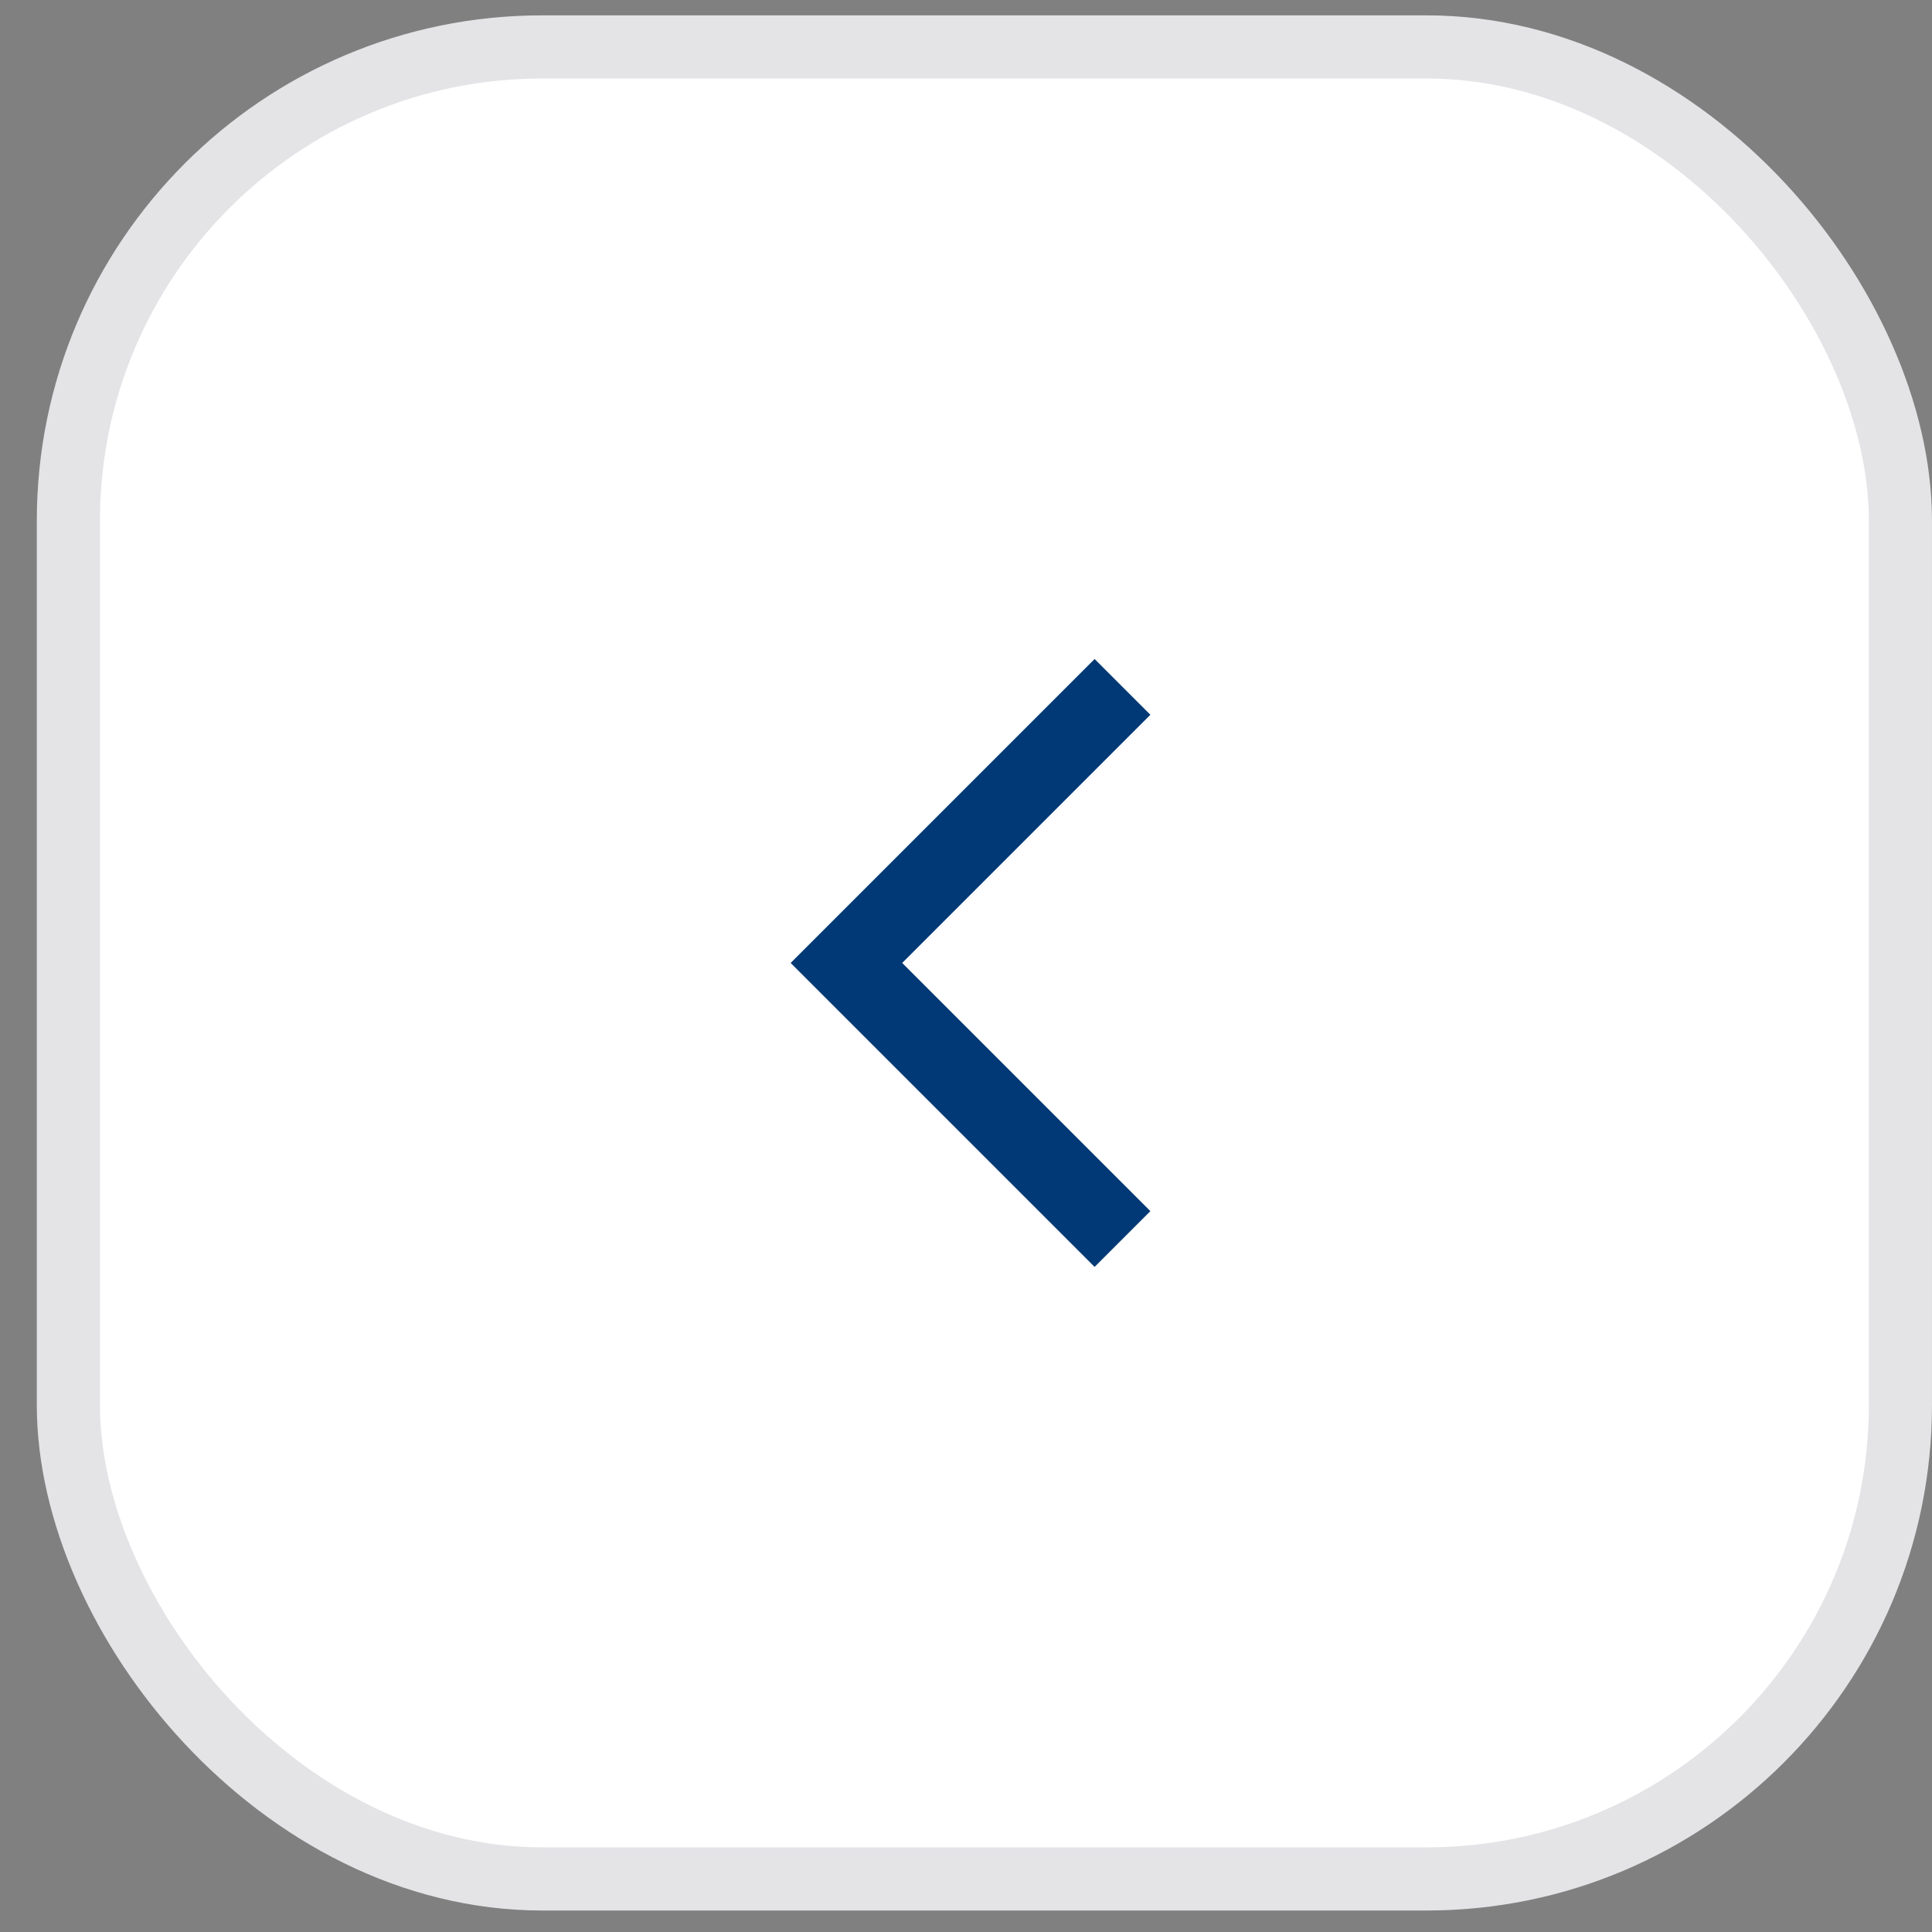 <svg xmlns="http://www.w3.org/2000/svg" width="45" height="45" fill="none"><rect width="100%" height="100%" fill="#808080" stroke="none"/><rect width="42.671" height="42.671" x="44.264" y="43.764" fill="#fff" rx="11.036" transform="rotate(-180 44.264 43.764)"/><rect width="42.671" height="42.671" x="44.264" y="43.764" stroke="#E4E4E7" stroke-width="1.471" rx="11.036" transform="rotate(-180 44.264 43.764)"/><g clip-path="url(#a)"><path stroke="#003975" stroke-width="1.837" d="m26.145 28.859-6.43-6.43 6.43-6.43"/></g><defs><clipPath id="a"><path fill="#fff" d="M28.08 29.786h-10.3V15.072h10.3z"/></clipPath></defs></svg>